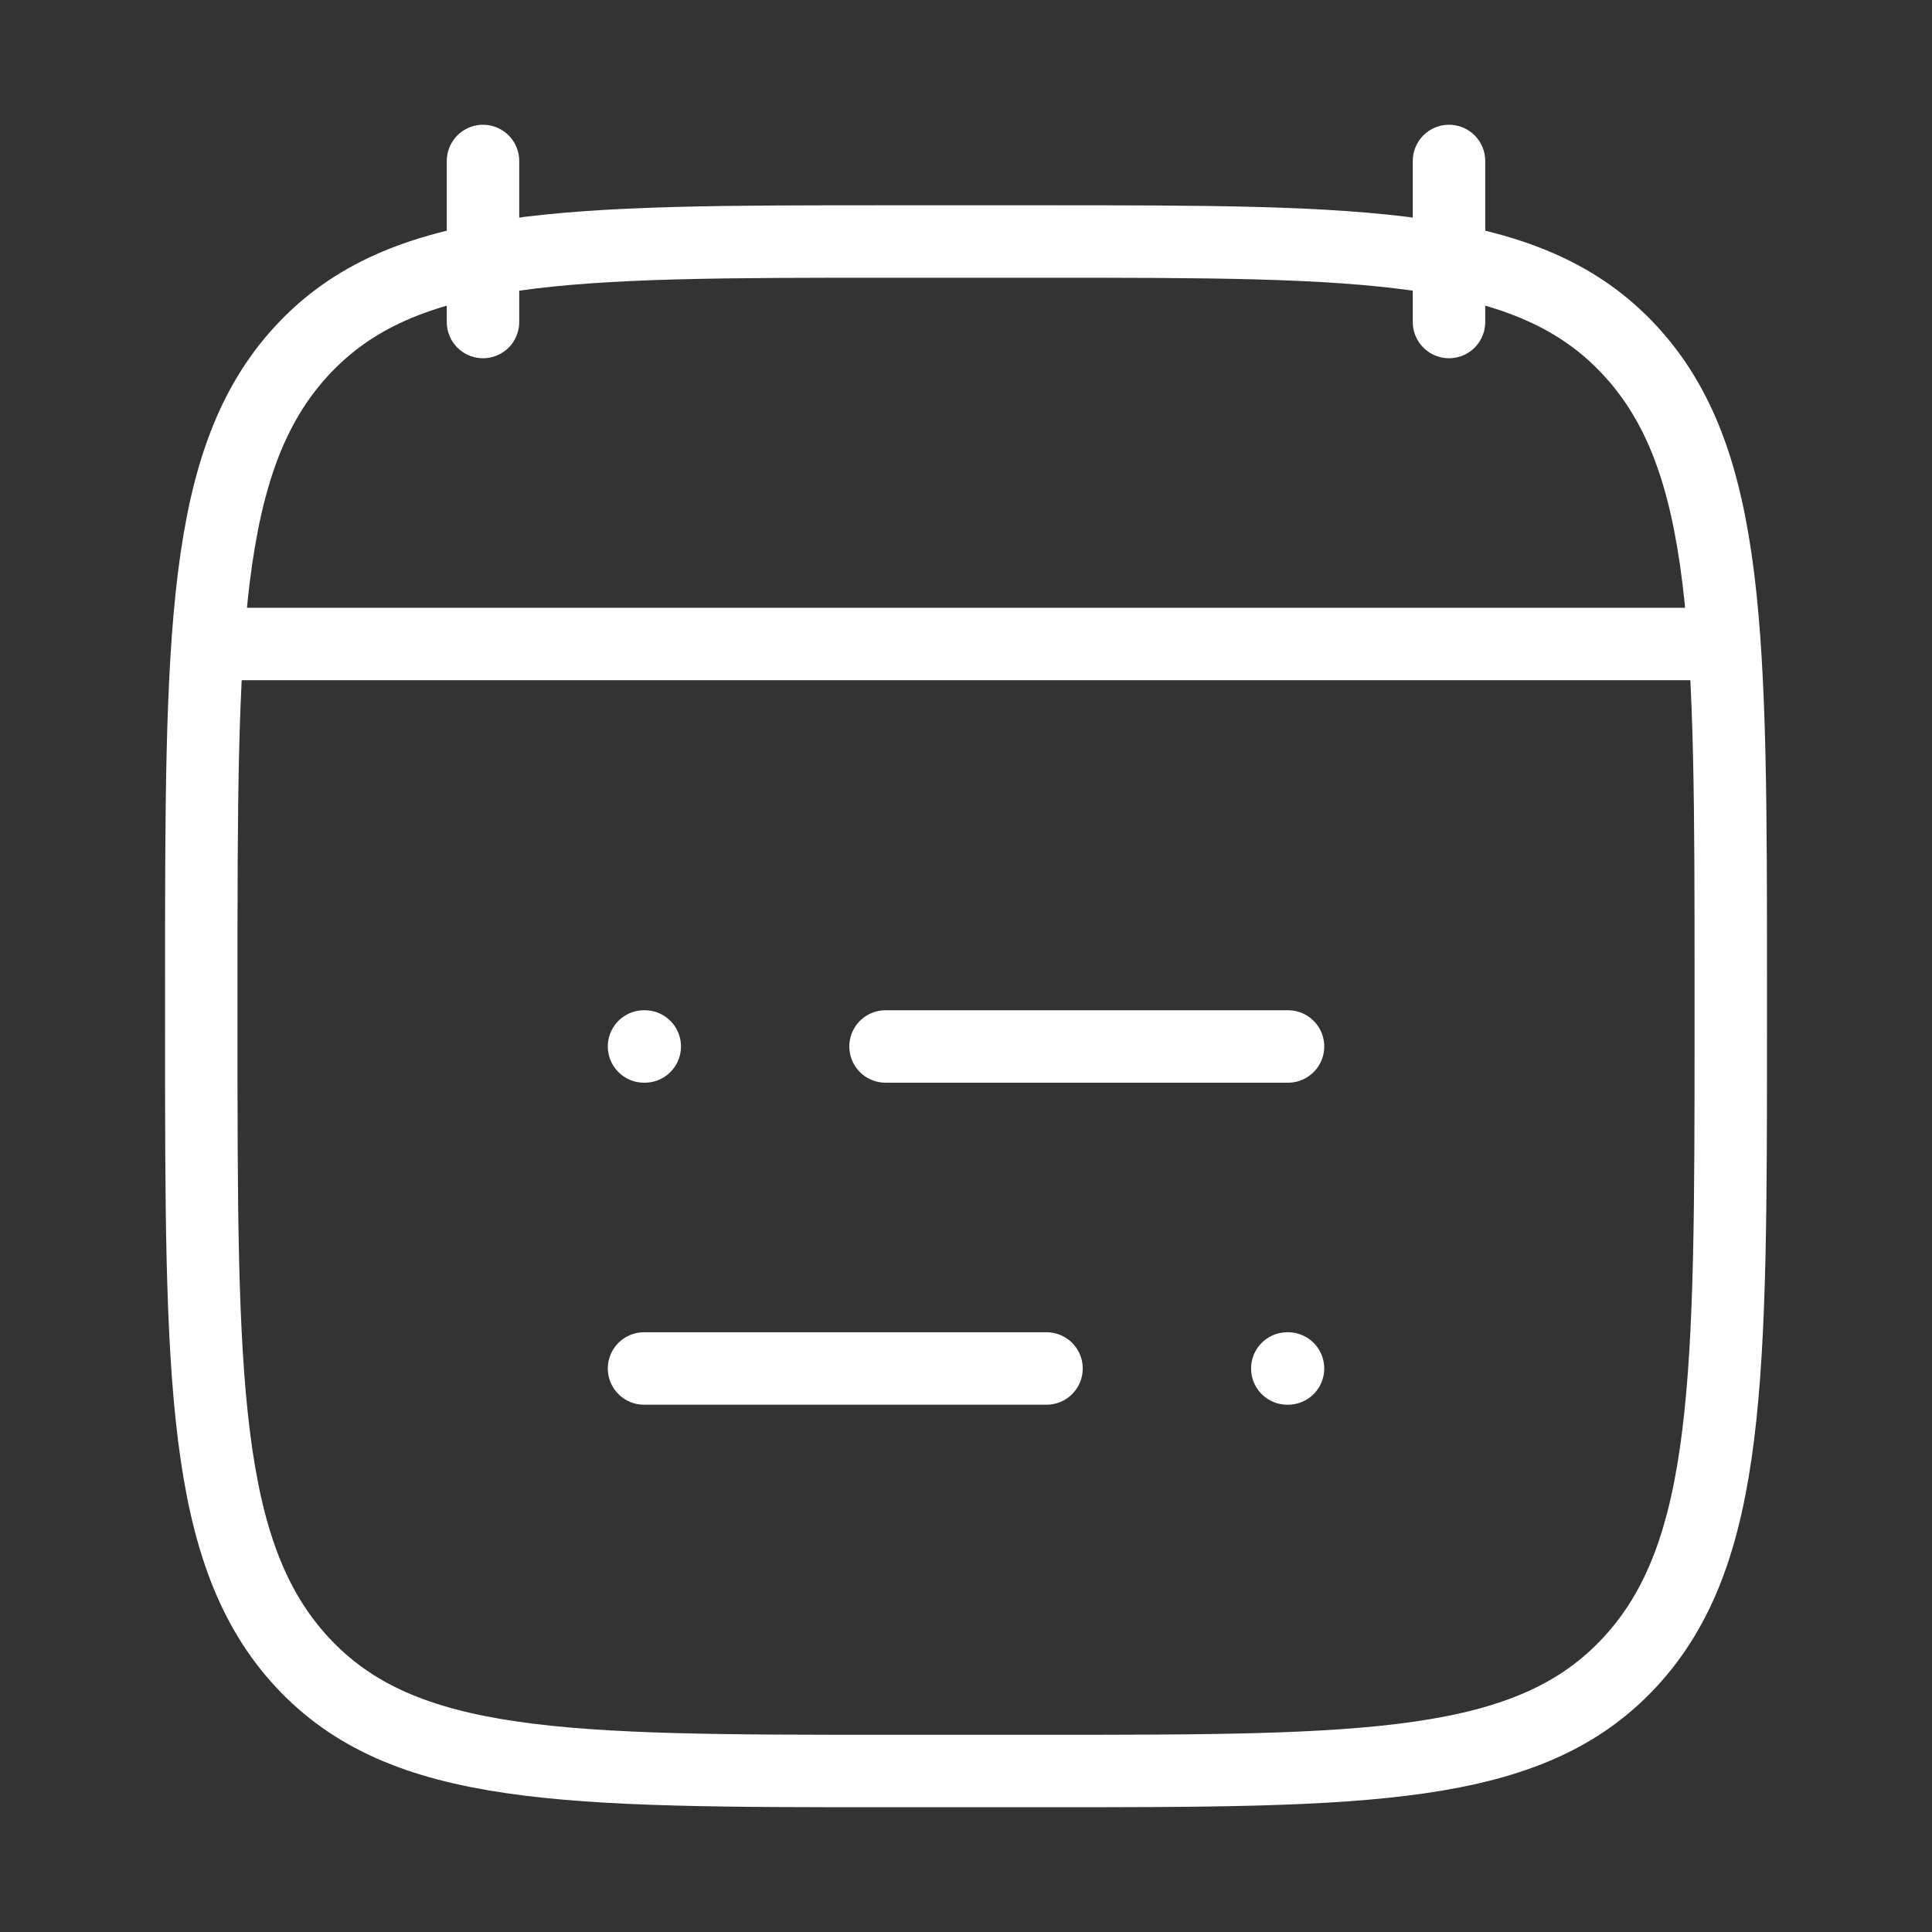 <svg width="40" height="40" viewBox="0 0 40 40" fill="none" xmlns="http://www.w3.org/2000/svg">
<rect x="0" y="0" width="40" height="40" fill="#333333" stroke="none"/>
<path d="M18.334 21.666H26.667M13.334 21.666H13.349M21.667 28.333H13.334M26.667 28.333H26.652" stroke="white" stroke-width="1.5" stroke-linecap="round" stroke-linejoin="round"/>
<path d="M30 3.333V6.667M10 3.333V6.667" stroke="white" stroke-width="1.5" stroke-linecap="round" stroke-linejoin="round"/>
<path d="M4.167 20.405C4.167 13.143 4.167 9.512 6.254 7.256C8.341 5 11.7 5 18.417 5H21.584C28.301 5 31.66 5 33.747 7.256C35.834 9.512 35.834 13.143 35.834 20.405V21.261C35.834 28.523 35.834 32.154 33.747 34.411C31.66 36.667 28.301 36.667 21.584 36.667H18.417C11.7 36.667 8.341 36.667 6.254 34.411C4.167 32.154 4.167 28.523 4.167 21.261V20.405Z" stroke="white" stroke-width="1.5" stroke-linecap="round" stroke-linejoin="round"/>
<path d="M5 13.333H35" stroke="white" stroke-width="1.5" stroke-linecap="round" stroke-linejoin="round"/>
</svg>
